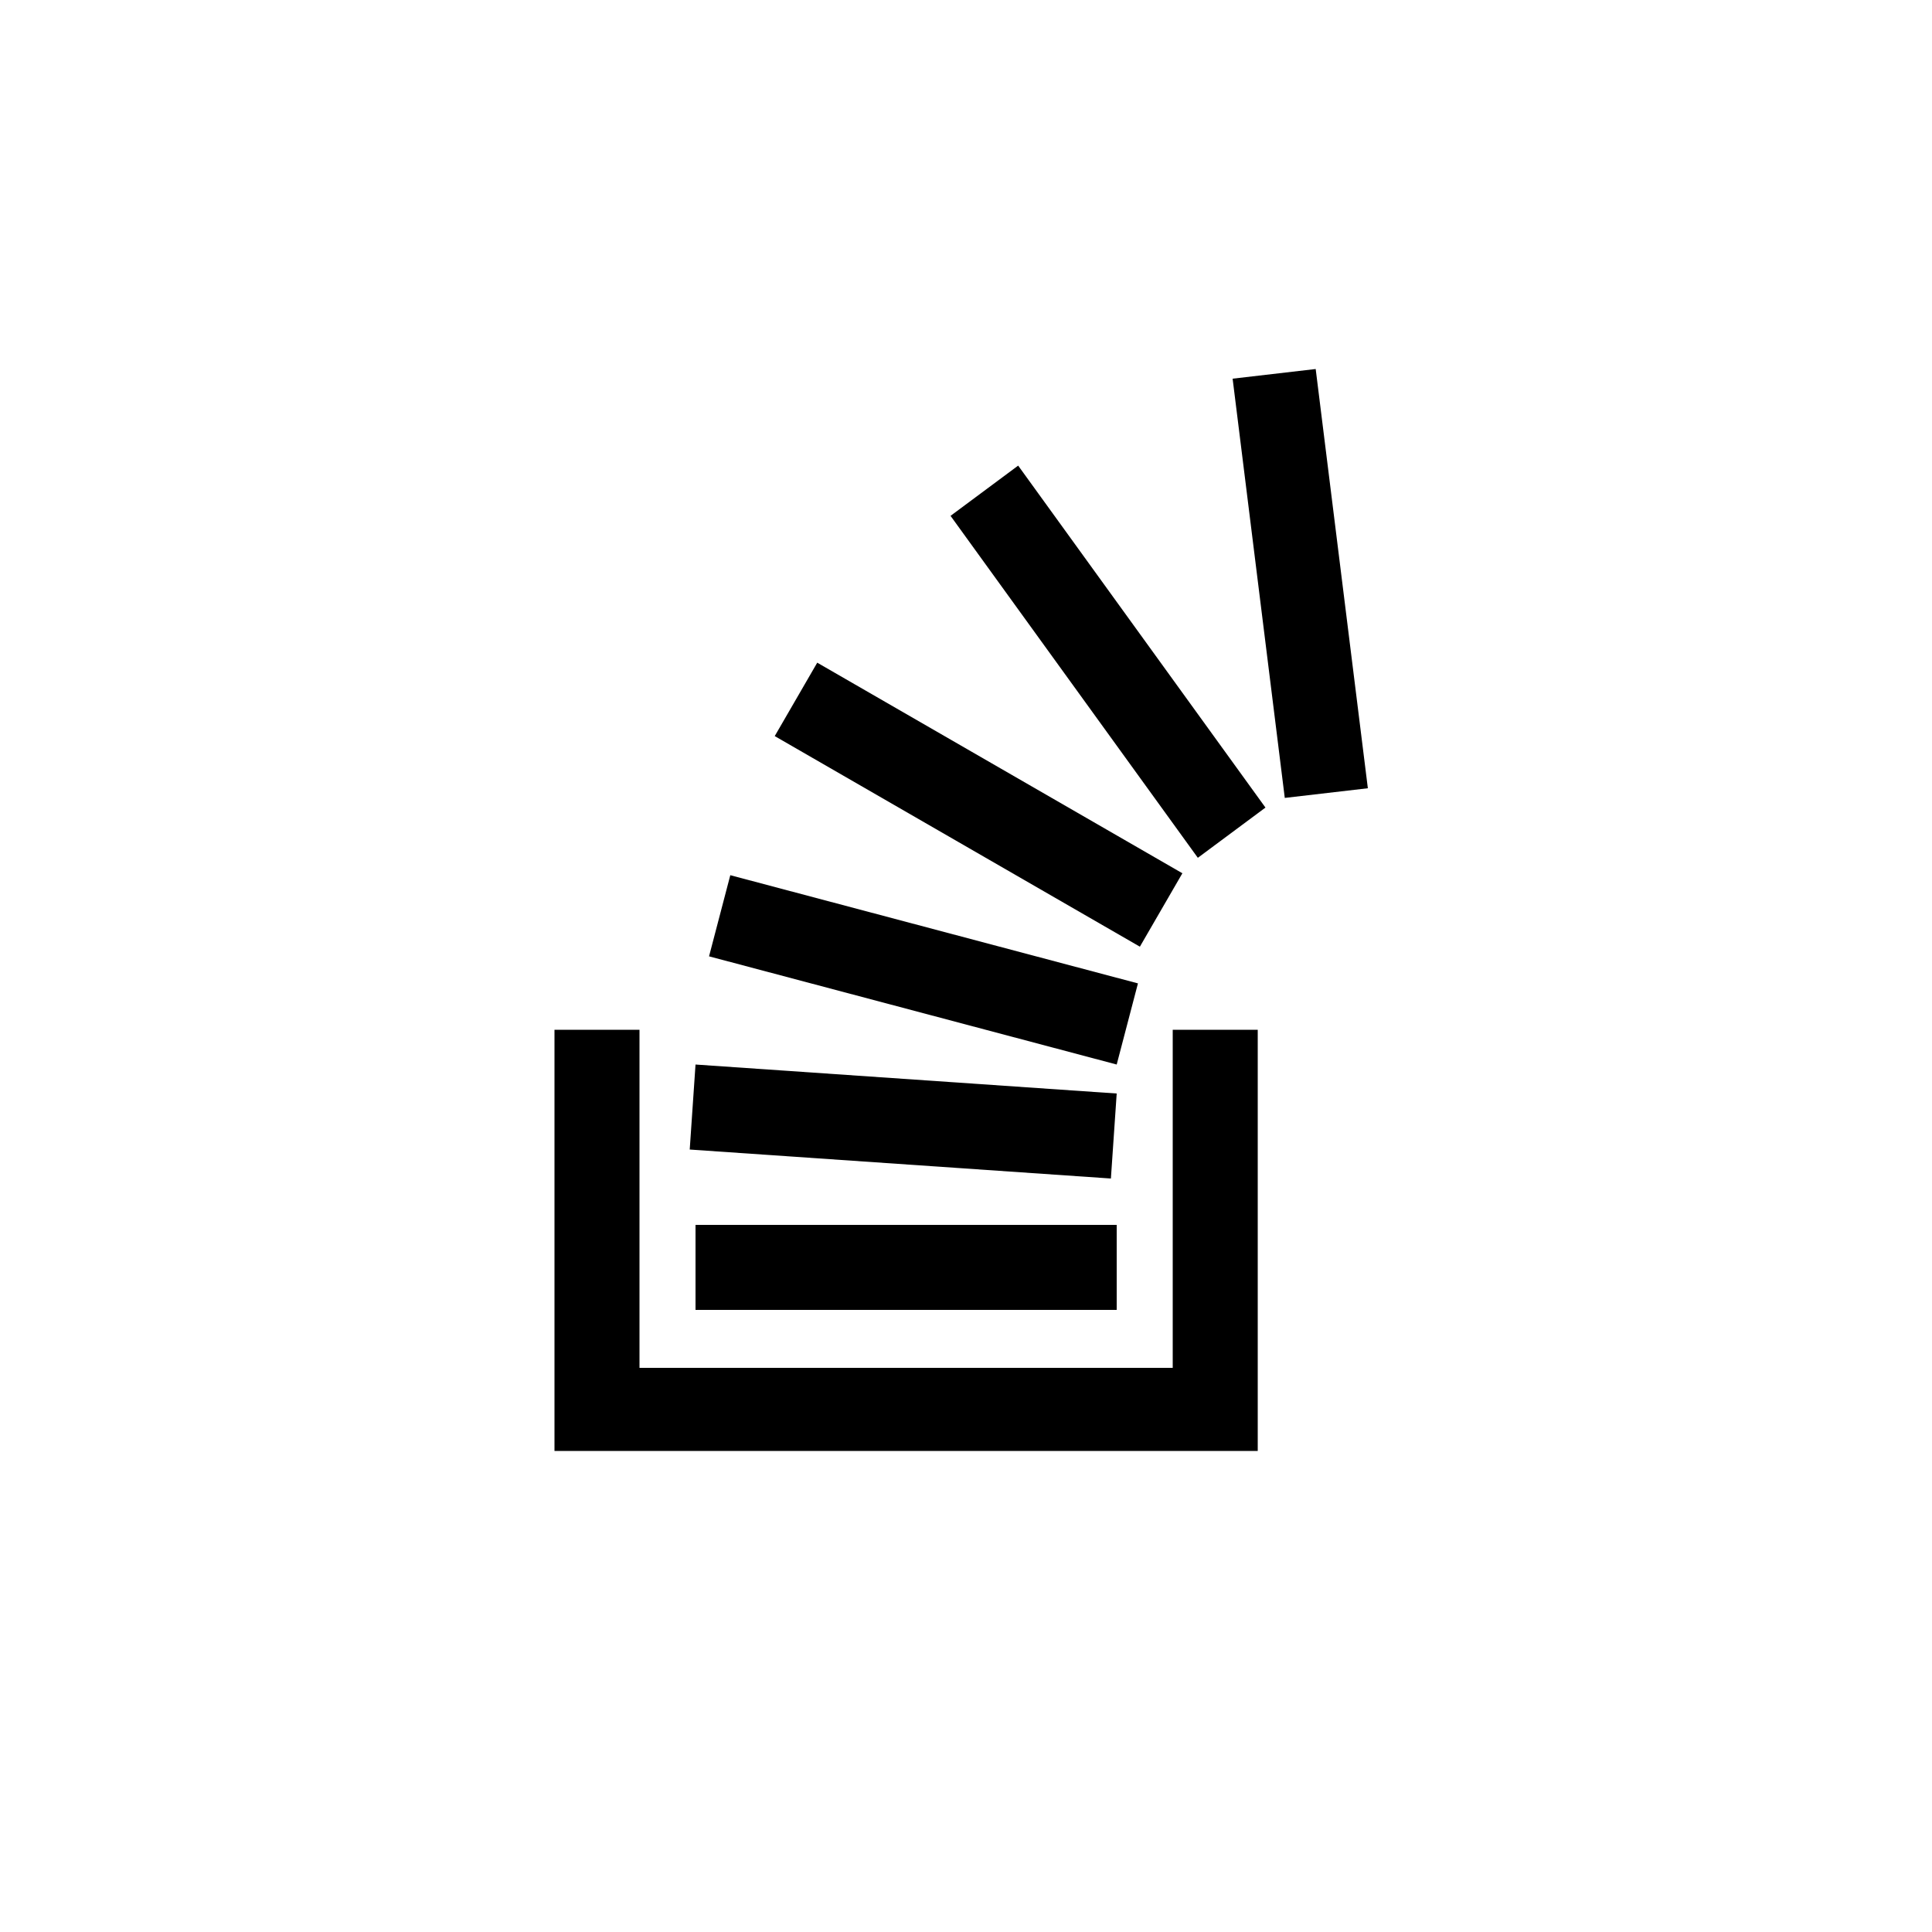 <?xml version="1.0" ?><svg style="enable-background:new 0 0 100 100;" version="1.1" viewBox="0 0 100 100" xml:space="preserve" xmlns="http://www.w3.org/2000/svg" xmlns:xlink="http://www.w3.org/1999/xlink"><style type="text/css">
	.st0{fill:#231F20;}
	.st1{fill-rule:evenodd;clip-rule:evenodd;fill:#231F20;}
	.st2{fill-rule:evenodd;clip-rule:evenodd;}
</style><g id="Layer_3"/><g id="Layer_1"><path d="M28.7,53.3h4.4v17.5h27.6V53.3h4.4v21.8H28.7V53.3z M57.8,67.8H36v-4.4h21.8V67.8z M57.5,61l-21.8-1.5   l0.3-4.4l21.8,1.5L57.5,61z M57.8,55.1l-21.1-5.6l1.1-4.2l21.1,5.6L57.8,55.1z M59,49L40.1,38.1l2.2-3.8l18.9,10.9L59,49z M62,44.4   L49.2,26.7l3.5-2.6l12.8,17.7L62,44.4z M66.5,41.3l-2.7-21.7l4.3-0.5l2.7,21.7L66.5,41.3z" id="stack_overflow"/></g></svg>